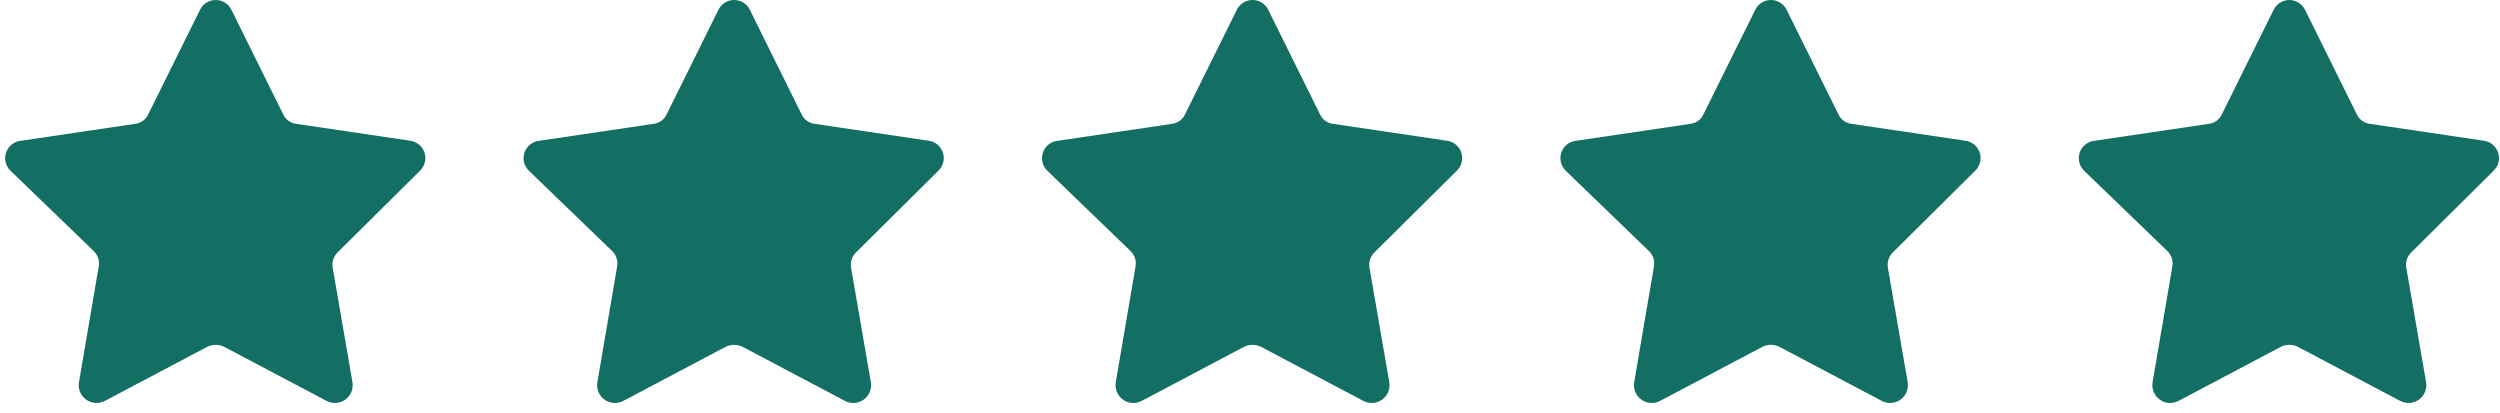 <?xml version="1.0" encoding="UTF-8"?> <svg xmlns="http://www.w3.org/2000/svg" width="121" height="20" viewBox="0 0 121 20" fill="none"> <path d="M11.209 0.491L13.702 5.525C13.759 5.653 13.848 5.763 13.961 5.846C14.074 5.928 14.206 5.98 14.345 5.995L19.849 6.811C20.009 6.831 20.159 6.897 20.283 6.999C20.406 7.102 20.498 7.238 20.547 7.391C20.597 7.544 20.602 7.707 20.561 7.863C20.521 8.018 20.437 8.159 20.32 8.269L16.352 12.205C16.251 12.3 16.175 12.418 16.131 12.55C16.087 12.681 16.077 12.822 16.102 12.958L17.058 18.494C17.086 18.653 17.068 18.816 17.008 18.966C16.947 19.116 16.845 19.245 16.715 19.34C16.584 19.435 16.429 19.491 16.268 19.502C16.107 19.513 15.946 19.479 15.803 19.403L10.848 16.784C10.721 16.722 10.582 16.69 10.44 16.69C10.299 16.69 10.159 16.722 10.033 16.784L5.077 19.403C4.935 19.479 4.774 19.513 4.613 19.502C4.452 19.491 4.297 19.435 4.166 19.34C4.035 19.245 3.934 19.116 3.873 18.966C3.812 18.816 3.795 18.653 3.823 18.494L4.779 12.895C4.803 12.759 4.793 12.618 4.749 12.487C4.706 12.356 4.63 12.237 4.528 12.143L0.514 8.269C0.395 8.156 0.311 8.012 0.273 7.852C0.235 7.693 0.244 7.526 0.299 7.372C0.354 7.217 0.452 7.082 0.582 6.983C0.712 6.883 0.868 6.823 1.031 6.811L6.536 5.995C6.675 5.98 6.807 5.928 6.92 5.846C7.033 5.763 7.122 5.653 7.179 5.525L9.672 0.491C9.74 0.344 9.848 0.22 9.984 0.133C10.121 0.046 10.279 0 10.44 0C10.602 0 10.76 0.046 10.896 0.133C11.032 0.22 11.141 0.344 11.209 0.491Z" fill="#136F63"></path> <path d="M36.3 0.491L38.793 5.525C38.85 5.653 38.939 5.763 39.052 5.846C39.165 5.928 39.297 5.98 39.436 5.995L44.94 6.811C45.1 6.831 45.25 6.897 45.374 6.999C45.497 7.102 45.589 7.238 45.638 7.391C45.688 7.544 45.693 7.707 45.652 7.863C45.612 8.018 45.528 8.159 45.411 8.269L41.443 12.205C41.342 12.3 41.266 12.418 41.222 12.55C41.178 12.681 41.168 12.822 41.192 12.958L42.149 18.494C42.177 18.653 42.159 18.816 42.099 18.966C42.038 19.116 41.936 19.245 41.806 19.34C41.675 19.435 41.52 19.491 41.359 19.502C41.198 19.513 41.037 19.479 40.895 19.403L35.939 16.784C35.812 16.722 35.673 16.69 35.531 16.69C35.39 16.69 35.251 16.722 35.124 16.784L30.168 19.403C30.026 19.479 29.865 19.513 29.703 19.502C29.542 19.491 29.388 19.435 29.257 19.34C29.126 19.245 29.025 19.116 28.964 18.966C28.903 18.816 28.886 18.653 28.914 18.494L29.87 12.895C29.894 12.759 29.884 12.618 29.84 12.487C29.797 12.356 29.721 12.237 29.619 12.143L25.605 8.269C25.486 8.156 25.402 8.012 25.364 7.852C25.326 7.693 25.335 7.526 25.39 7.372C25.445 7.217 25.543 7.082 25.673 6.983C25.803 6.883 25.959 6.823 26.122 6.811L31.627 5.995C31.765 5.98 31.898 5.928 32.011 5.846C32.124 5.763 32.213 5.653 32.27 5.525L34.763 0.491C34.831 0.344 34.939 0.22 35.075 0.133C35.212 0.046 35.37 0 35.531 0C35.693 0 35.851 0.046 35.987 0.133C36.123 0.22 36.232 0.344 36.3 0.491Z" fill="#136F63"></path> <path d="M61.391 0.491L63.884 5.525C63.941 5.653 64.03 5.763 64.143 5.846C64.255 5.928 64.388 5.98 64.527 5.995L70.031 6.811C70.191 6.831 70.341 6.897 70.464 6.999C70.588 7.102 70.68 7.238 70.729 7.391C70.778 7.544 70.783 7.707 70.743 7.863C70.703 8.018 70.619 8.159 70.502 8.269L66.534 12.205C66.433 12.3 66.357 12.418 66.313 12.55C66.269 12.681 66.259 12.822 66.283 12.958L67.24 18.494C67.267 18.653 67.25 18.816 67.189 18.966C67.129 19.116 67.027 19.245 66.896 19.34C66.766 19.435 66.611 19.491 66.45 19.502C66.289 19.513 66.128 19.479 65.985 19.403L61.03 16.784C60.903 16.722 60.764 16.69 60.622 16.69C60.481 16.69 60.341 16.722 60.214 16.784L55.259 19.403C55.116 19.479 54.955 19.513 54.794 19.502C54.633 19.491 54.479 19.435 54.348 19.34C54.217 19.245 54.116 19.116 54.055 18.966C53.994 18.816 53.977 18.653 54.004 18.494L54.961 12.895C54.985 12.759 54.975 12.618 54.931 12.487C54.887 12.356 54.811 12.237 54.71 12.143L50.696 8.269C50.577 8.156 50.493 8.012 50.455 7.852C50.417 7.693 50.426 7.526 50.48 7.372C50.535 7.217 50.634 7.082 50.764 6.983C50.894 6.883 51.05 6.823 51.213 6.811L56.717 5.995C56.856 5.98 56.989 5.928 57.102 5.846C57.214 5.763 57.304 5.653 57.36 5.525L59.854 0.491C59.922 0.344 60.03 0.22 60.166 0.133C60.302 0.046 60.461 0 60.622 0C60.784 0 60.942 0.046 61.078 0.133C61.214 0.22 61.323 0.344 61.391 0.491Z" fill="#136F63"></path> <path d="M86.481 0.491L88.975 5.525C89.032 5.653 89.121 5.763 89.234 5.846C89.346 5.928 89.479 5.98 89.618 5.995L95.122 6.811C95.281 6.831 95.432 6.897 95.555 6.999C95.679 7.102 95.771 7.238 95.82 7.391C95.87 7.544 95.874 7.707 95.834 7.863C95.794 8.018 95.71 8.159 95.593 8.269L91.625 12.205C91.524 12.3 91.448 12.418 91.404 12.55C91.36 12.681 91.35 12.822 91.374 12.958L92.331 18.494C92.359 18.653 92.341 18.816 92.28 18.966C92.219 19.116 92.118 19.245 91.987 19.34C91.857 19.435 91.702 19.491 91.541 19.502C91.38 19.513 91.219 19.479 91.076 19.403L86.121 16.784C85.994 16.722 85.854 16.69 85.713 16.69C85.572 16.69 85.432 16.722 85.305 16.784L80.35 19.403C80.207 19.479 80.046 19.513 79.885 19.502C79.724 19.491 79.57 19.435 79.439 19.34C79.308 19.245 79.207 19.116 79.146 18.966C79.085 18.816 79.068 18.653 79.095 18.494L80.052 12.895C80.076 12.759 80.066 12.618 80.022 12.487C79.978 12.356 79.902 12.237 79.801 12.143L75.787 8.269C75.668 8.156 75.584 8.012 75.546 7.852C75.508 7.693 75.517 7.526 75.572 7.372C75.626 7.217 75.725 7.082 75.855 6.983C75.985 6.883 76.141 6.823 76.304 6.811L81.808 5.995C81.947 5.98 82.08 5.928 82.192 5.846C82.305 5.763 82.394 5.653 82.451 5.525L84.945 0.491C85.013 0.344 85.121 0.22 85.257 0.133C85.393 0.046 85.552 0 85.713 0C85.875 0 86.033 0.046 86.169 0.133C86.305 0.22 86.414 0.344 86.481 0.491Z" fill="#136F63"></path> <path d="M111.572 0.491L114.066 5.525C114.123 5.653 114.212 5.763 114.325 5.846C114.437 5.928 114.57 5.98 114.709 5.995L120.213 6.811C120.372 6.831 120.523 6.897 120.646 6.999C120.77 7.102 120.862 7.238 120.911 7.391C120.96 7.544 120.965 7.707 120.925 7.863C120.885 8.018 120.801 8.159 120.684 8.269L116.716 12.205C116.615 12.3 116.539 12.418 116.495 12.55C116.451 12.681 116.441 12.822 116.465 12.958L117.422 18.494C117.449 18.653 117.432 18.816 117.371 18.966C117.31 19.116 117.209 19.245 117.078 19.34C116.948 19.435 116.793 19.491 116.632 19.502C116.471 19.513 116.31 19.479 116.167 19.403L111.212 16.784C111.085 16.722 110.945 16.69 110.804 16.69C110.663 16.69 110.523 16.722 110.396 16.784L105.441 19.403C105.298 19.479 105.137 19.513 104.976 19.502C104.815 19.491 104.66 19.435 104.53 19.34C104.399 19.245 104.298 19.116 104.237 18.966C104.176 18.816 104.159 18.653 104.186 18.494L105.143 12.895C105.167 12.759 105.157 12.618 105.113 12.487C105.069 12.356 104.993 12.237 104.892 12.143L100.877 8.269C100.759 8.156 100.675 8.012 100.637 7.852C100.599 7.693 100.608 7.526 100.662 7.372C100.717 7.217 100.816 7.082 100.946 6.983C101.076 6.883 101.232 6.823 101.395 6.811L106.899 5.995C107.038 5.98 107.171 5.928 107.283 5.846C107.396 5.763 107.485 5.653 107.542 5.525L110.036 0.491C110.104 0.344 110.212 0.22 110.348 0.133C110.484 0.046 110.642 0 110.804 0C110.966 0 111.124 0.046 111.26 0.133C111.396 0.22 111.505 0.344 111.572 0.491Z" fill="#136F63"></path> </svg> 